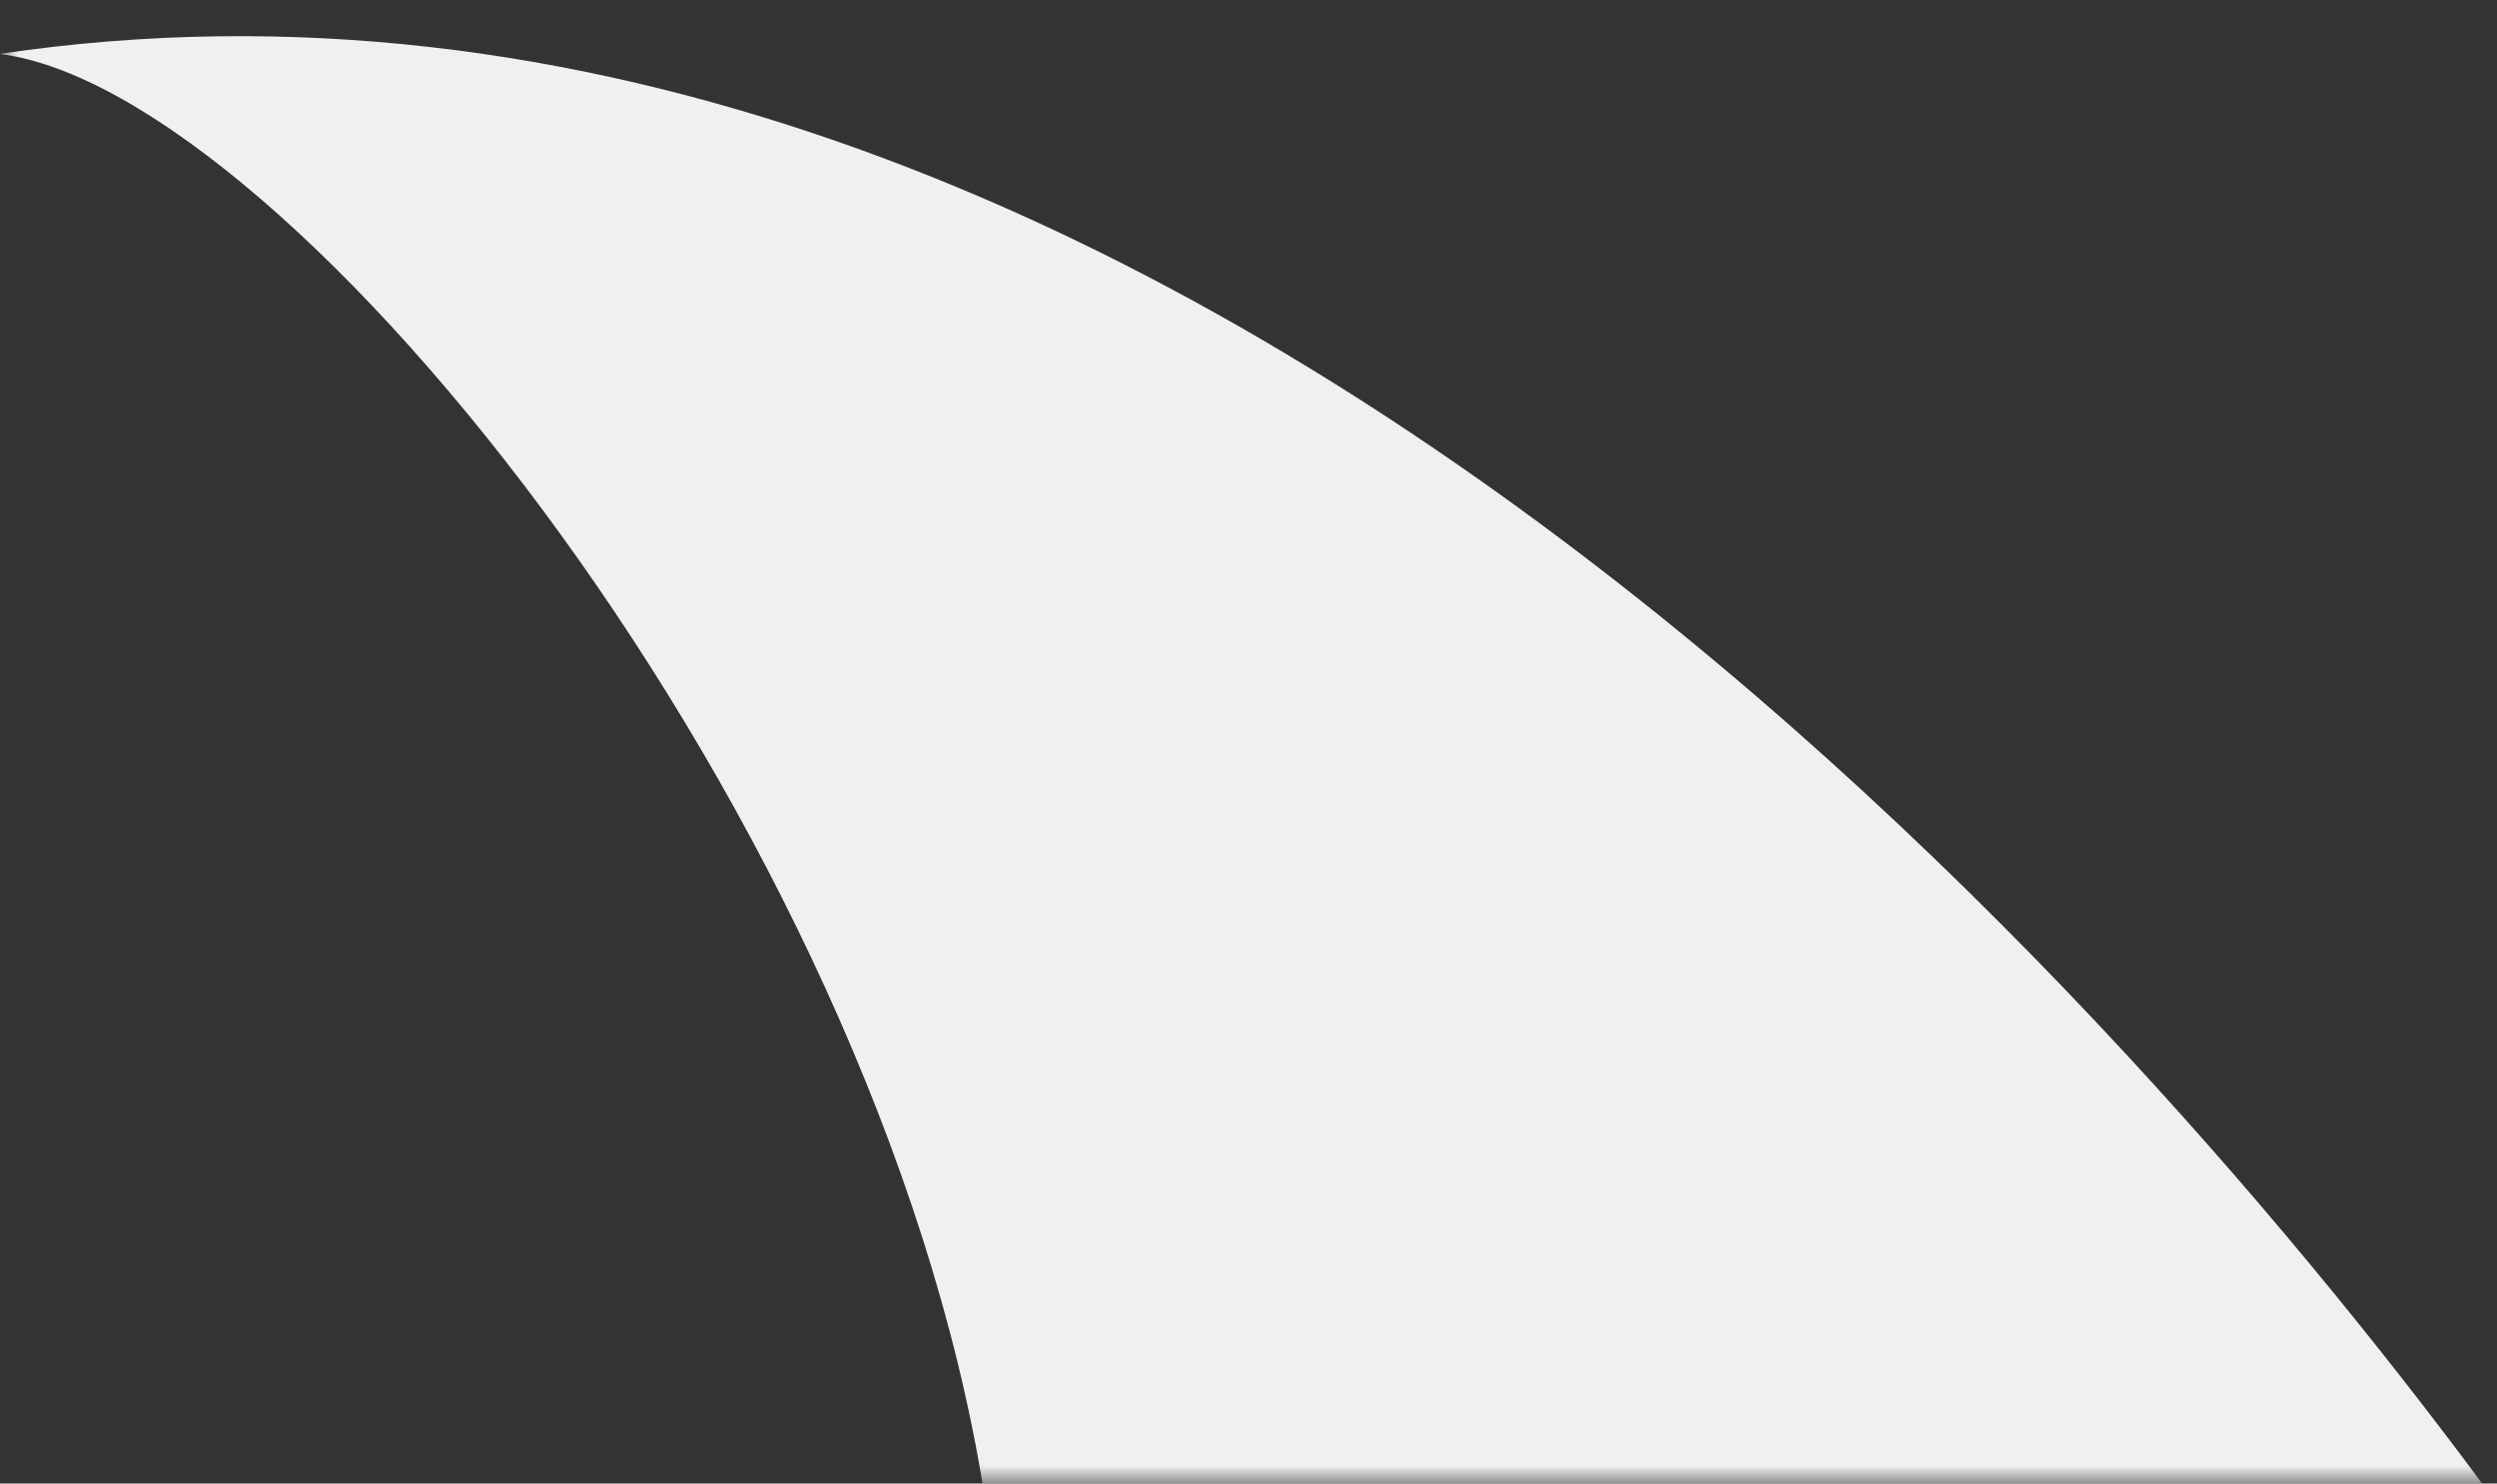 <svg viewBox="0 0 69 41" fill="none" xmlns="http://www.w3.org/2000/svg">
<rect x="0" y="0" width="69" height="41" fill="#333333" stroke="none"/>
<mask id="mask0_1175_4723" style="mask-type:alpha" maskUnits="userSpaceOnUse" x="0" y="0" width="69" height="41">
<rect width="69" height="41" fill="#D9D9D9"/>
</mask>
<g mask="url(#mask0_1175_4723)">
<path d="M-322.892 456L407.892 455.997C425.506 438.306 435.385 428.384 453 410.692L453 86.528L407.892 41.223L68.754 41.223C59.552 28.741 32.442 -3.335 -0.014 1.49C8.038 2.487 24.209 22.648 27.187 41.223L-322.892 41.225L-368 86.53L-368 410.695C-350.385 428.387 -340.506 438.308 -322.892 456Z" fill="#F0F0F0"/>
</g>
</svg>
